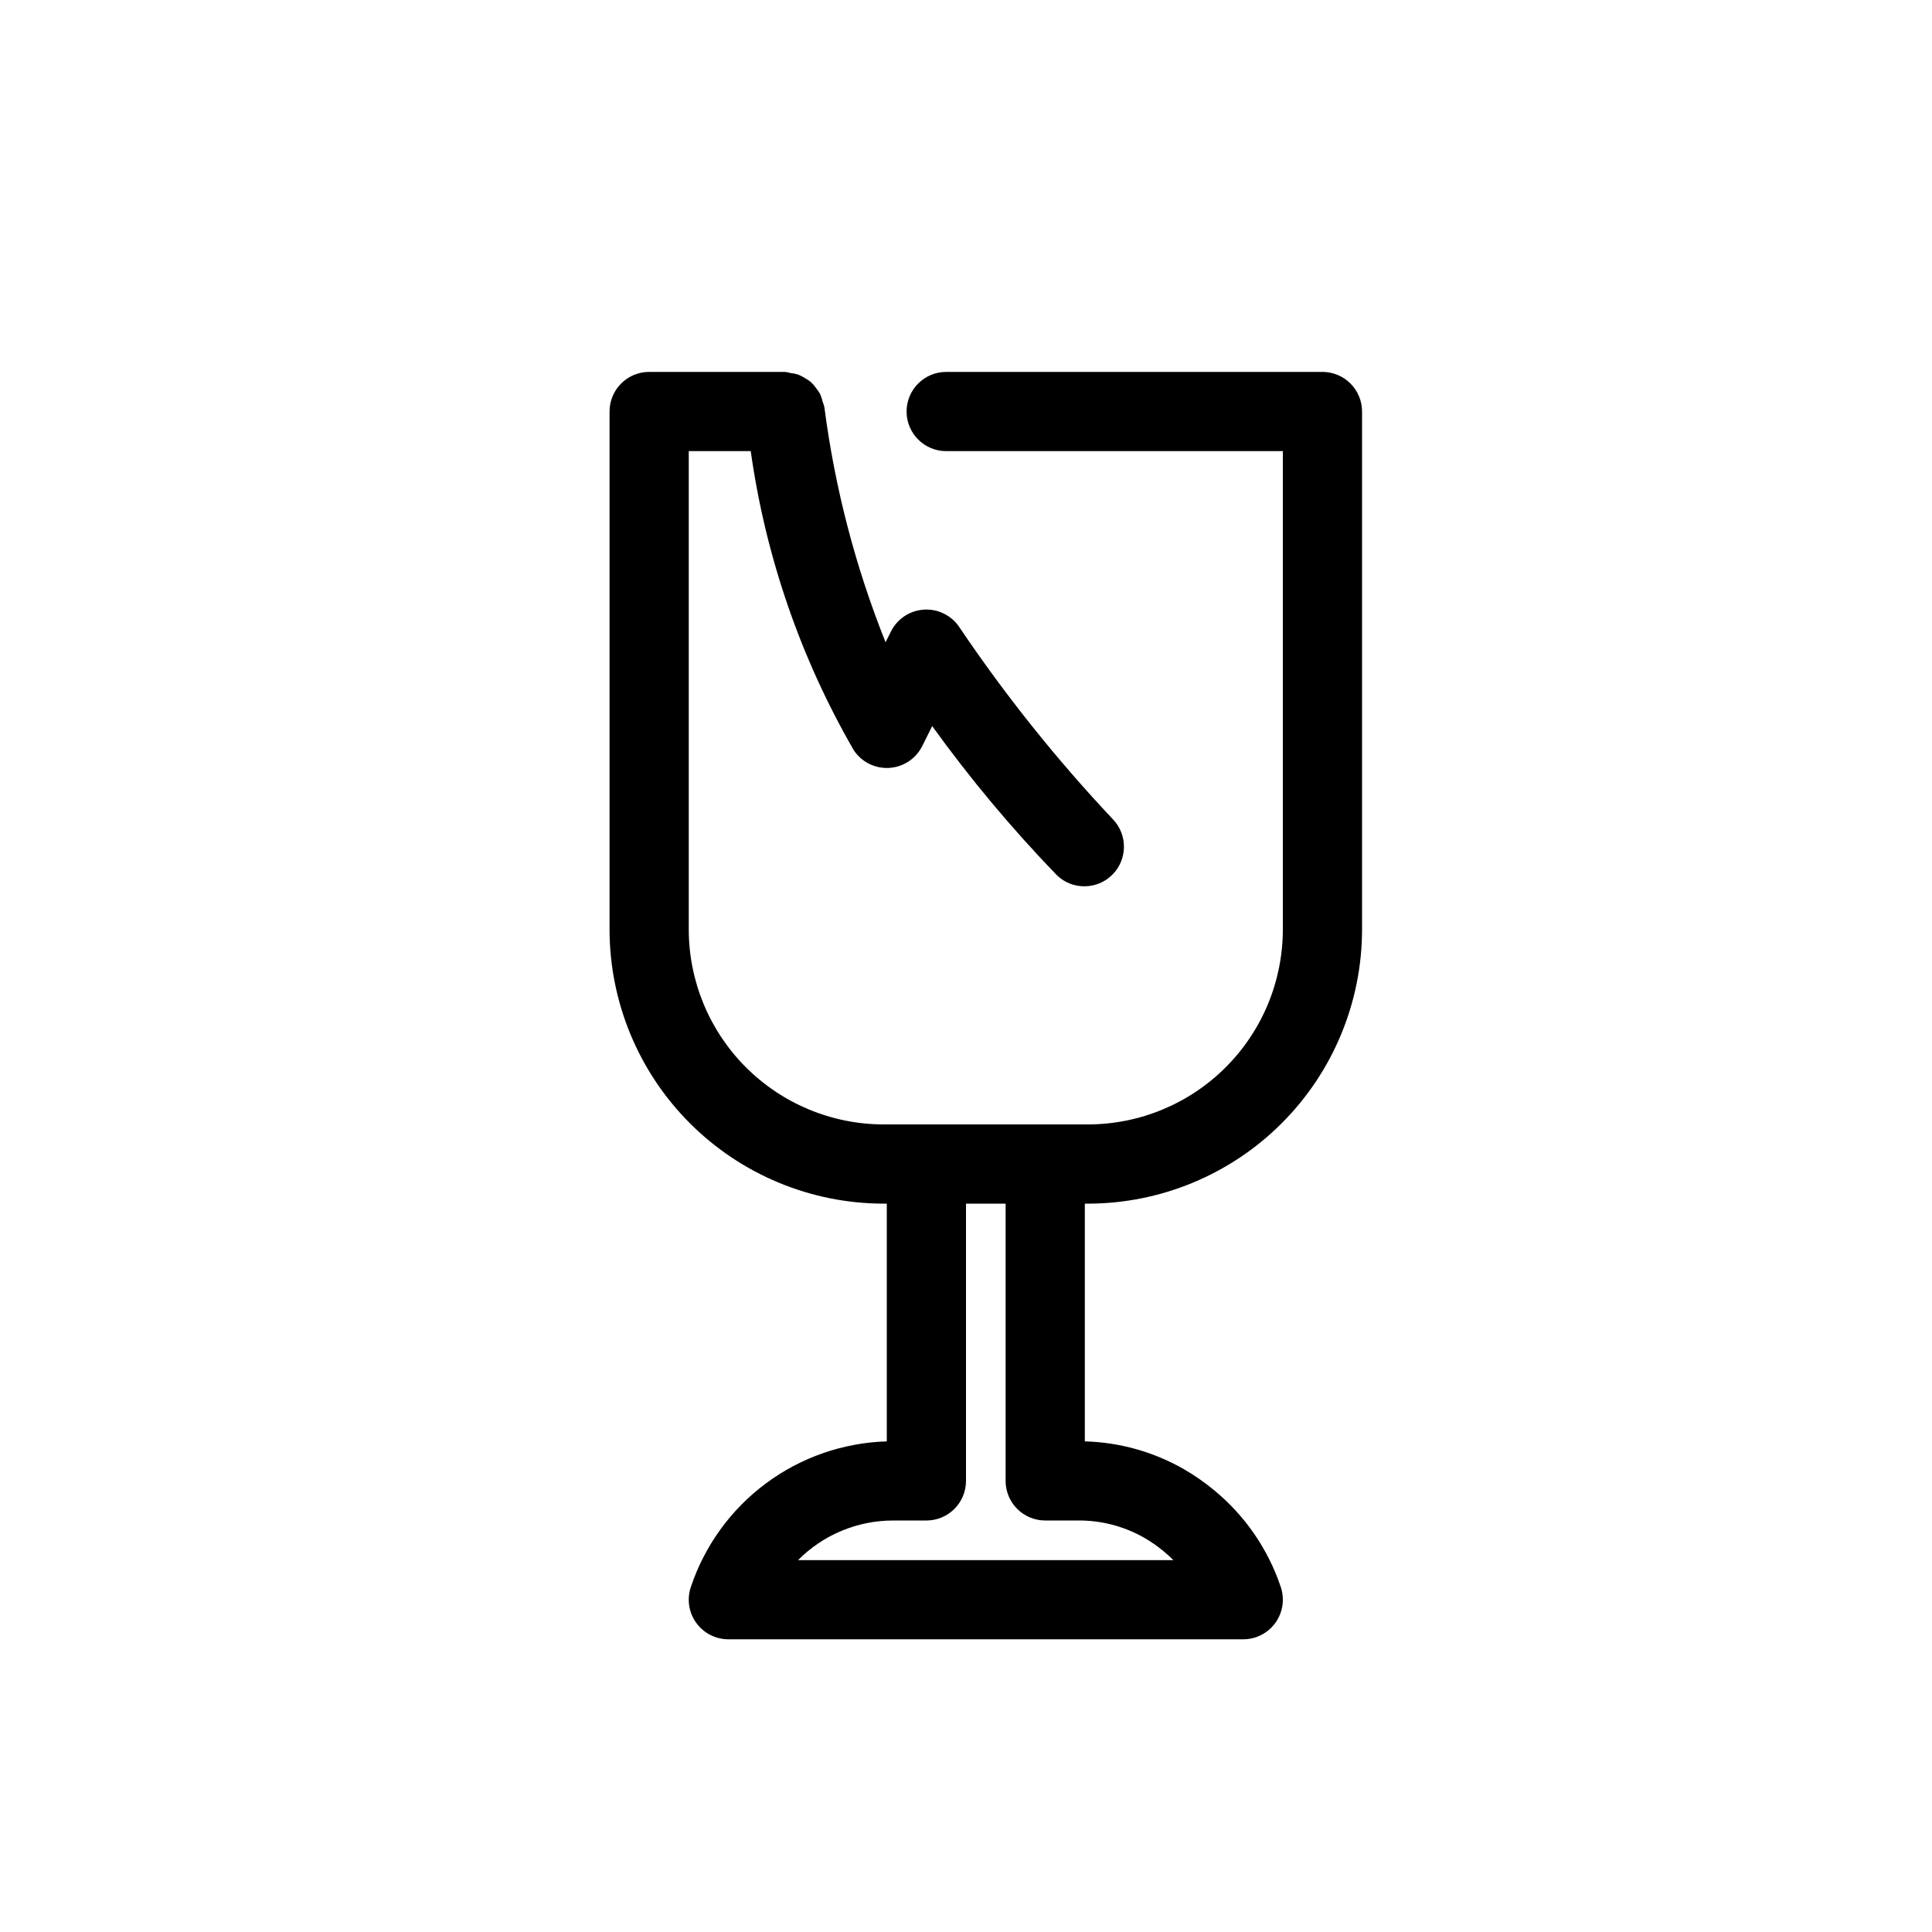 <?xml version="1.0" encoding="UTF-8"?>
<!-- Uploaded to: SVG Repo, www.svgrepo.com, Generator: SVG Repo Mixer Tools -->
<svg fill="#000000" width="800px" height="800px" version="1.1" viewBox="144 144 512 512" xmlns="http://www.w3.org/2000/svg">
 <path d="m432.33 462.98c19.254-0.023 37.715-7.684 51.332-21.301 13.617-13.617 21.277-32.078 21.297-51.332v-137.29c0-2.785-1.105-5.453-3.074-7.422-1.965-1.969-4.637-3.074-7.422-3.074h-99.711c-5.797 0-10.496 4.699-10.496 10.496 0 5.797 4.699 10.496 10.496 10.496h89.215v126.79c-0.012 13.691-5.457 26.816-15.141 36.496-9.68 9.684-22.805 15.129-36.496 15.145h-54.16c-13.691-0.016-26.82-5.461-36.5-15.145-9.68-9.68-15.125-22.805-15.141-36.496v-126.79h16.422c3.93 27.941 13.207 54.863 27.324 79.293 2.074 3.113 5.652 4.887 9.387 4.656 3.734-0.234 7.062-2.438 8.734-5.781l2.644-5.301c10.051 13.945 21.086 27.148 33.027 39.512 4.117 3.981 10.664 3.922 14.715-0.125 4.047-4.051 4.106-10.598 0.125-14.715-14.91-15.832-28.512-32.848-40.672-50.883-2.074-3.113-5.648-4.887-9.383-4.652-3.734 0.23-7.062 2.434-8.738 5.781l-1.43 2.859c-8.004-20.016-13.453-40.957-16.223-62.336-0.117-0.48-0.27-0.953-0.457-1.41-0.148-0.691-0.367-1.359-0.652-2.004-0.305-0.562-0.664-1.09-1.066-1.582-0.398-0.578-0.859-1.109-1.367-1.594-0.48-0.391-0.996-0.738-1.539-1.039-0.59-0.387-1.219-0.715-1.875-0.973-0.641-0.195-1.297-0.328-1.965-0.395-0.492-0.141-0.996-0.242-1.508-0.305h-36c-5.797 0-10.496 4.699-10.496 10.496v137.29c0.023 19.254 7.68 37.715 21.297 51.332 13.617 13.617 32.078 21.277 51.336 21.301h0.84v63c-11.57 0.348-22.758 4.238-32.043 11.145-9.289 6.906-16.234 16.5-19.895 27.48-1.074 3.203-0.539 6.723 1.434 9.465 1.973 2.738 5.141 4.363 8.52 4.363h136.45c3.371 0 6.539-1.625 8.512-4.359 1.973-2.738 2.508-6.254 1.445-9.457-3.359-10.055-9.488-18.961-17.68-25.695-2.512-2.082-5.195-3.949-8.023-5.582-8.004-4.586-17.02-7.113-26.238-7.359v-63zm14.801 88.48h-0.004c1.832 1.051 3.57 2.254 5.199 3.598 0.922 0.758 1.801 1.555 2.633 2.387h-99.461c6.66-6.719 15.73-10.496 25.191-10.496h8.816c2.781 0 5.453-1.105 7.422-3.074s3.074-4.637 3.074-7.422v-73.473h10.496v73.473-0.004c0 2.785 1.105 5.453 3.074 7.422s4.637 3.074 7.422 3.074h8.816c6.066-0.031 12.035 1.527 17.316 4.516z"/>
</svg>